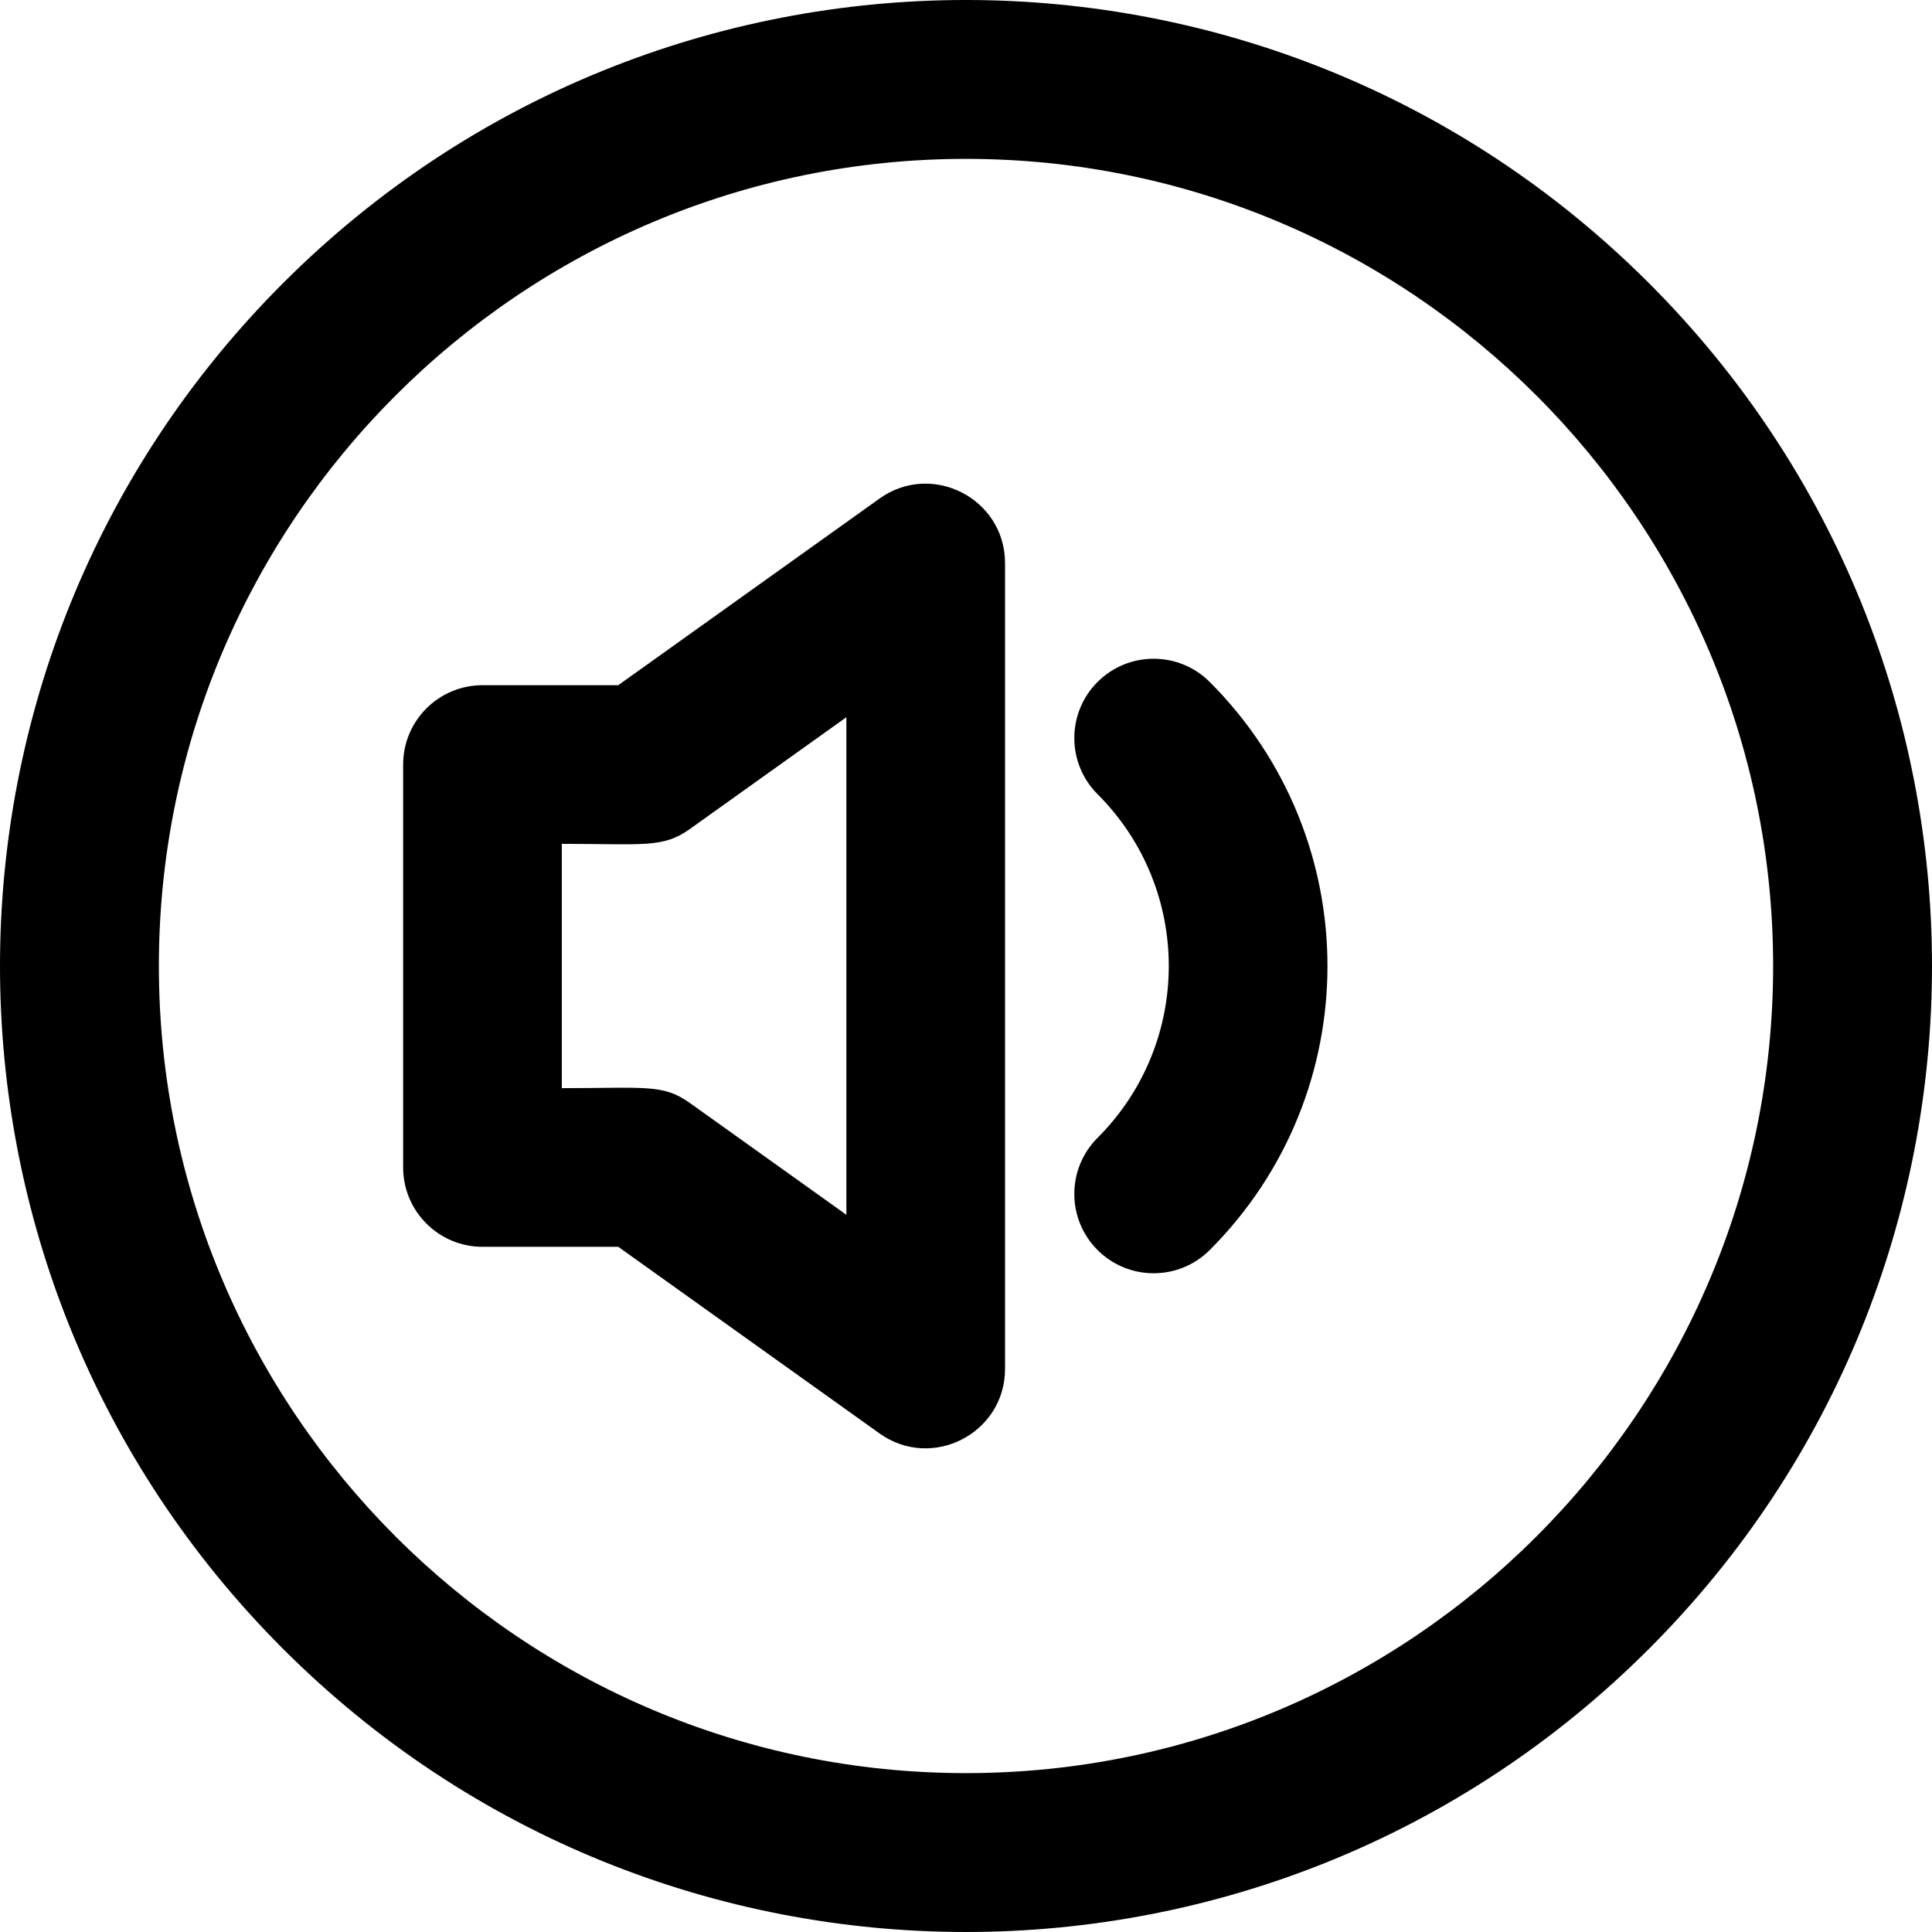 <svg id="Layer_1" enable-background="new 0 0 511.449 511.449" height="512" viewBox="0 0 511.449 511.449" width="512" xmlns="http://www.w3.org/2000/svg"><path d="m436.508 74.941c-99.913-99.913-261.639-99.928-361.566 0-99.914 99.912-99.93 261.64 0 361.567 99.913 99.913 261.639 99.928 361.566 0 99.913-99.912 99.929-261.64 0-361.567zm-180.784 394.45c-117.816 0-213.667-95.851-213.667-213.667s95.851-213.666 213.667-213.666 213.667 95.851 213.667 213.667-95.85 213.666-213.667 213.666z"/><path d="m232.851 131.97-69.189 49.421h-35.938c-11.598 0-21 9.402-21 21v106.667c0 11.598 9.402 21 21 21h35.938l69.189 49.421c13.872 9.908 33.206-.027 33.206-17.088v-213.333c0-17.046-19.323-27.007-33.206-17.088zm-8.794 189.614-41.46-29.614c-7.085-5.061-11.719-3.912-33.873-3.912v-64.667c21.664 0 26.743 1.181 33.873-3.912l41.46-29.614z"/><path d="m290.548 180.535c-8.201 8.201-8.2 21.498.001 29.699 25.142 25.143 25.144 65.836 0 90.98-8.201 8.201-8.202 21.498-.001 29.699 8.201 8.2 21.496 8.202 29.699 0 41.555-41.554 41.561-108.818 0-150.378-8.201-8.201-21.498-8.201-29.699 0z"/></svg>
